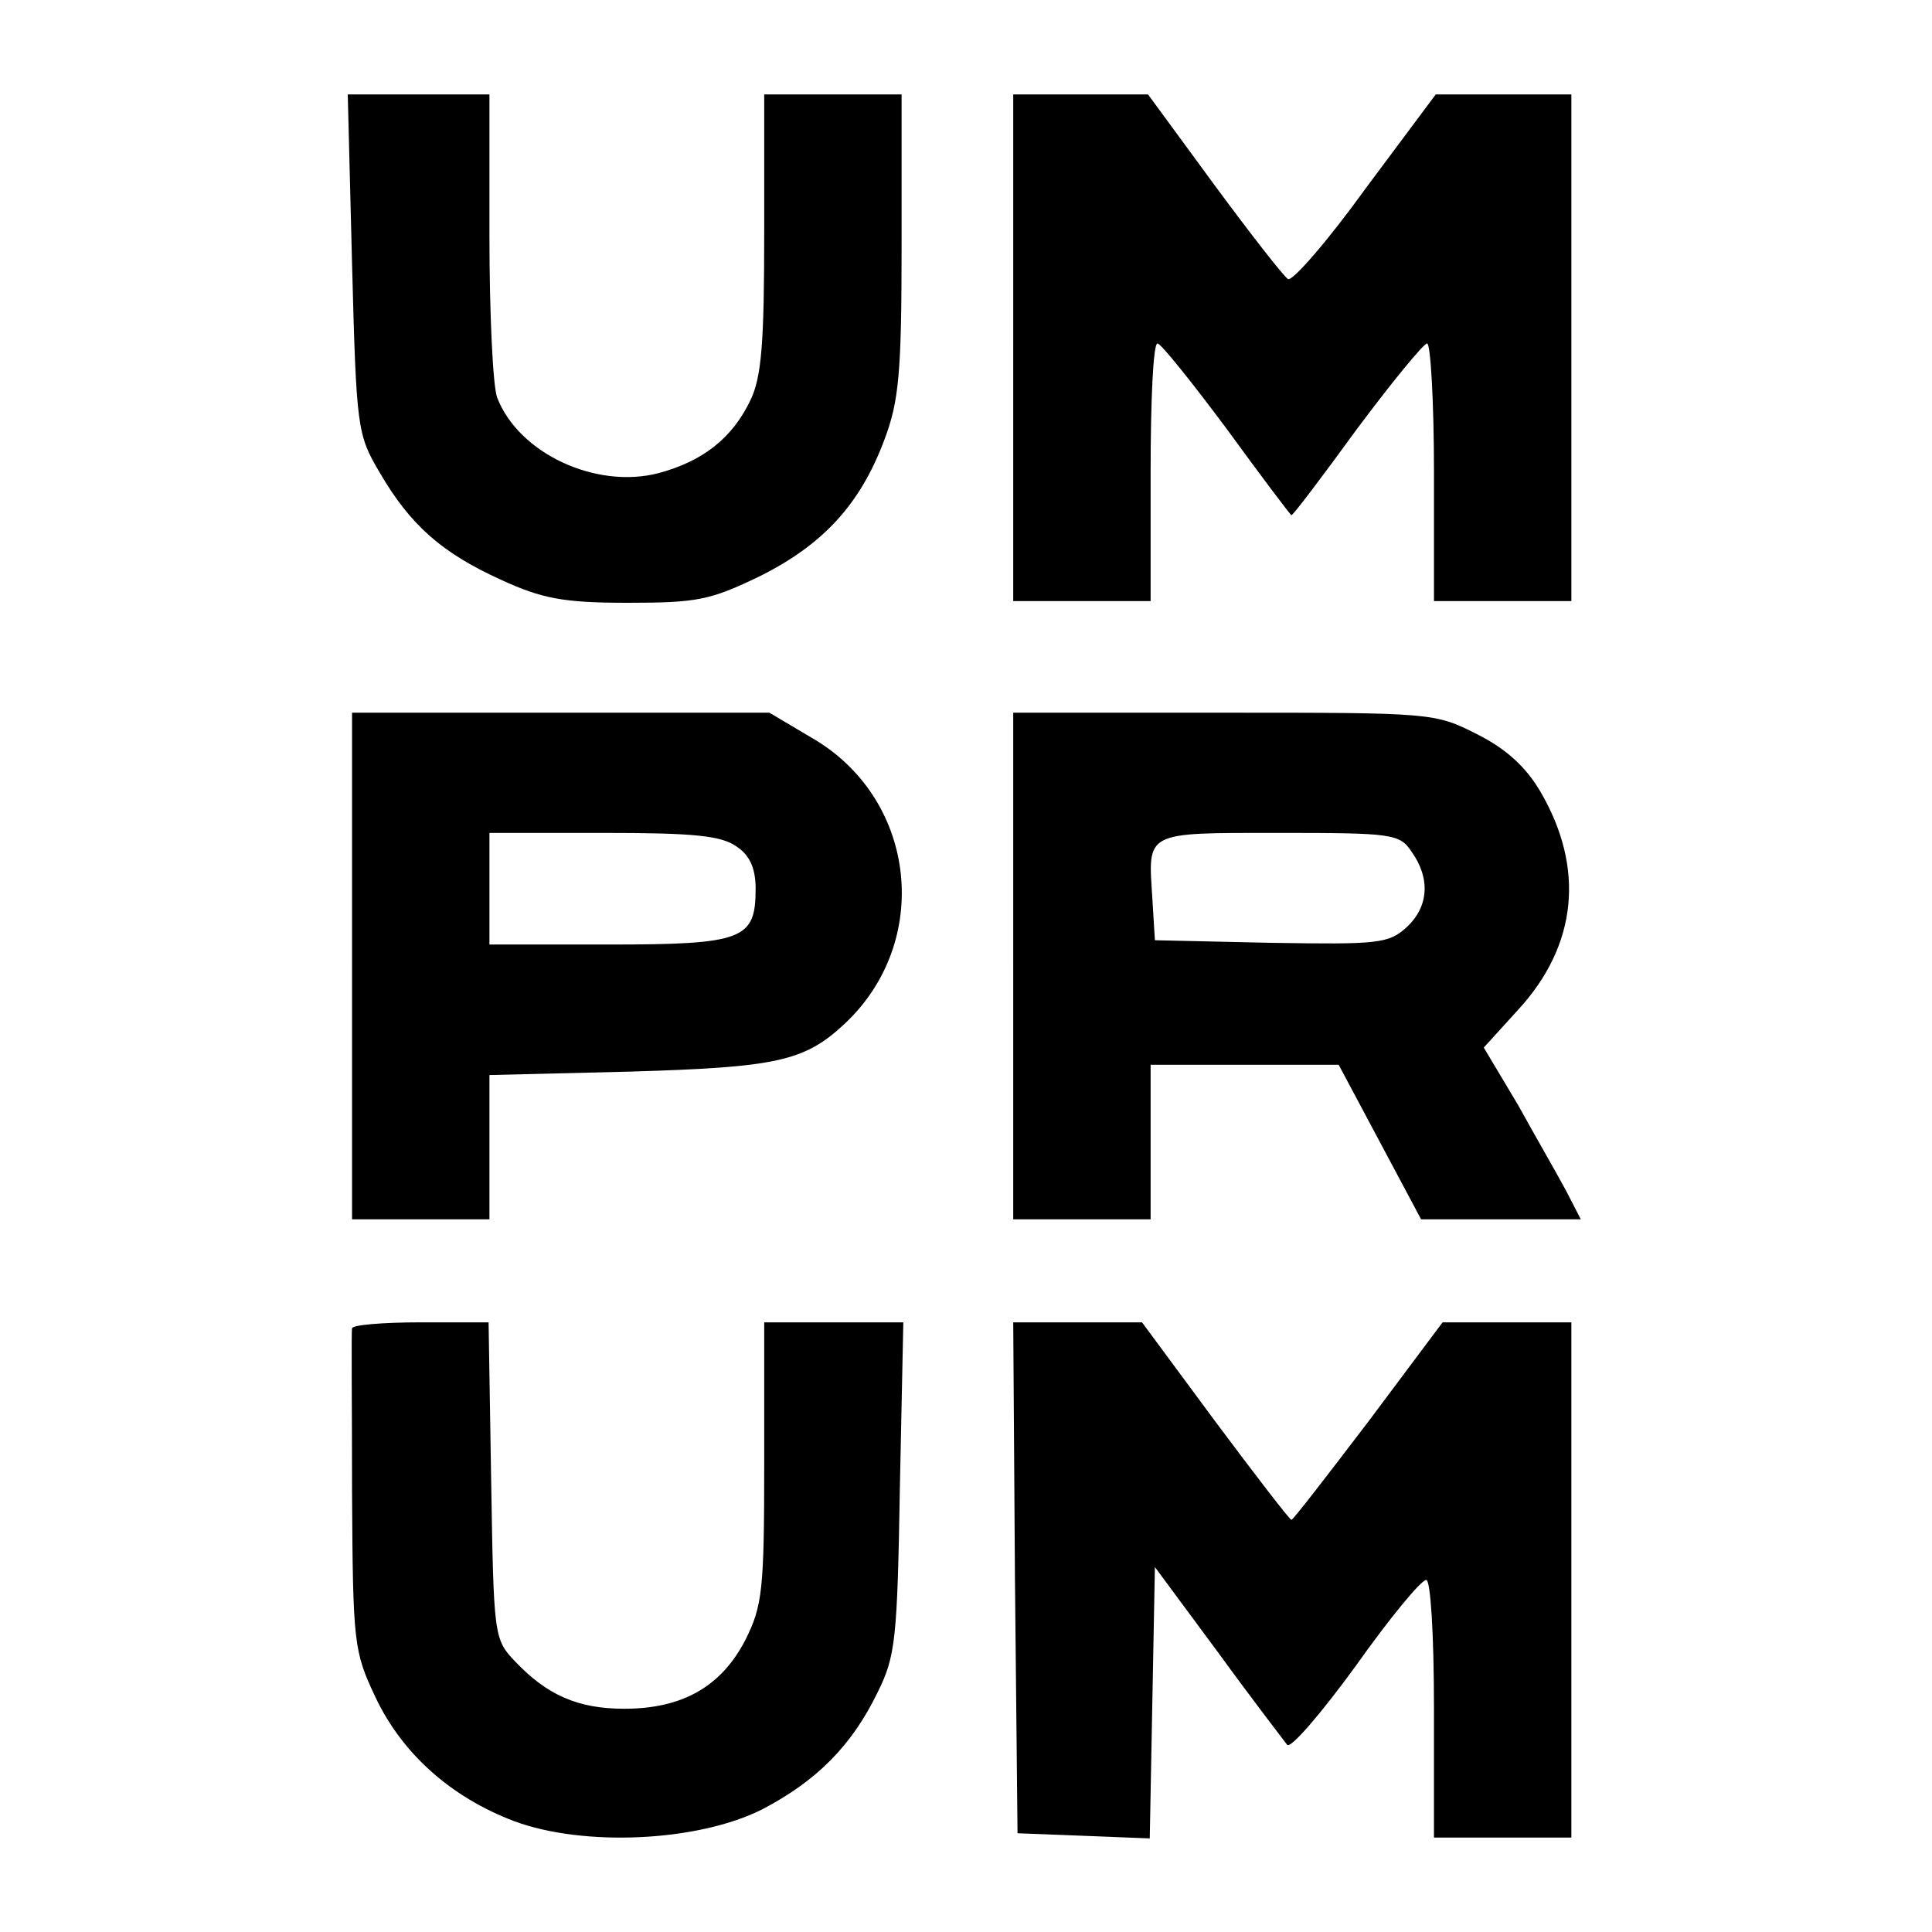 <?xml version="1.0" standalone="no"?>
<!DOCTYPE svg PUBLIC "-//W3C//DTD SVG 20010904//EN"
 "http://www.w3.org/TR/2001/REC-SVG-20010904/DTD/svg10.dtd">
<svg version="1.0" xmlns="http://www.w3.org/2000/svg"
 width="225pt" height="225pt" viewBox="0 0 225 225"
 preserveAspectRatio="xMidYMid meet">

<g transform="translate(0,225) scale(0.1,-0.1)"
fill="#000000" stroke="none">
<path d="M410 1943 c5 -192 6 -199 32 -243 36 -62 73 -94 141 -125 48 -22 72
-27 148 -27 81 0 96 3 154 31 74 37 117 84 145 159 17 45 20 78 20 227 l0 175
-80 0 -80 0 0 -161 c0 -128 -3 -168 -16 -195 -21 -44 -55 -71 -107 -85 -73
-19 -163 23 -188 88 -5 13 -9 98 -9 189 l0 164 -82 0 -83 0 5 -197z"/>
<path d="M1180 1845 l0 -295 80 0 80 0 0 150 c0 83 3 150 8 150 4 0 40 -45 81
-100 40 -55 74 -100 75 -100 2 0 36 45 76 100 41 55 78 100 82 100 4 0 8 -67
8 -150 l0 -150 80 0 80 0 0 295 0 295 -79 0 -79 0 -82 -110 c-44 -61 -85 -108
-90 -105 -5 3 -44 53 -86 110 l-77 105 -78 0 -79 0 0 -295z"/>
<path d="M410 1125 l0 -295 80 0 80 0 0 84 0 84 163 4 c172 5 204 12 251 56
101 95 84 258 -34 330 l-54 32 -243 0 -243 0 0 -295z m448 139 c15 -10 22 -25
22 -49 0 -59 -14 -65 -171 -65 l-139 0 0 65 0 65 133 0 c104 0 137 -3 155 -16z"/>
<path d="M1180 1125 l0 -295 80 0 80 0 0 90 0 90 109 0 110 0 48 -90 48 -90
93 0 93 0 -17 33 c-9 17 -35 62 -56 100 l-40 67 40 44 c69 75 78 165 26 254
-17 29 -40 50 -74 67 -49 25 -53 25 -295 25 l-245 0 0 -295z m464 133 c22 -31
20 -64 -6 -88 -21 -19 -33 -20 -158 -18 l-135 3 -3 49 c-5 78 -10 76 147 76
133 0 141 -1 155 -22z"/>
<path d="M410 703 c-1 -5 0 -90 0 -191 1 -176 2 -185 27 -238 31 -66 88 -117
162 -145 81 -30 214 -24 289 14 63 33 104 74 134 136 21 42 23 62 26 239 l4
192 -81 0 -81 0 0 -163 c0 -149 -2 -167 -22 -207 -28 -54 -73 -80 -141 -80
-54 0 -90 16 -127 55 -25 26 -25 30 -28 211 l-3 184 -80 0 c-43 0 -79 -3 -79
-7z"/>
<path d="M1182 413 l3 -298 77 -3 77 -3 3 158 3 158 74 -100 c40 -55 77 -103
80 -107 4 -5 40 37 80 92 39 55 76 100 82 100 5 0 9 -62 9 -150 l0 -150 80 0
80 0 0 300 0 300 -75 0 -75 0 -86 -115 c-48 -63 -88 -115 -90 -115 -2 0 -42
52 -89 115 l-85 115 -75 0 -75 0 2 -297z"/>
</g>
</svg>
